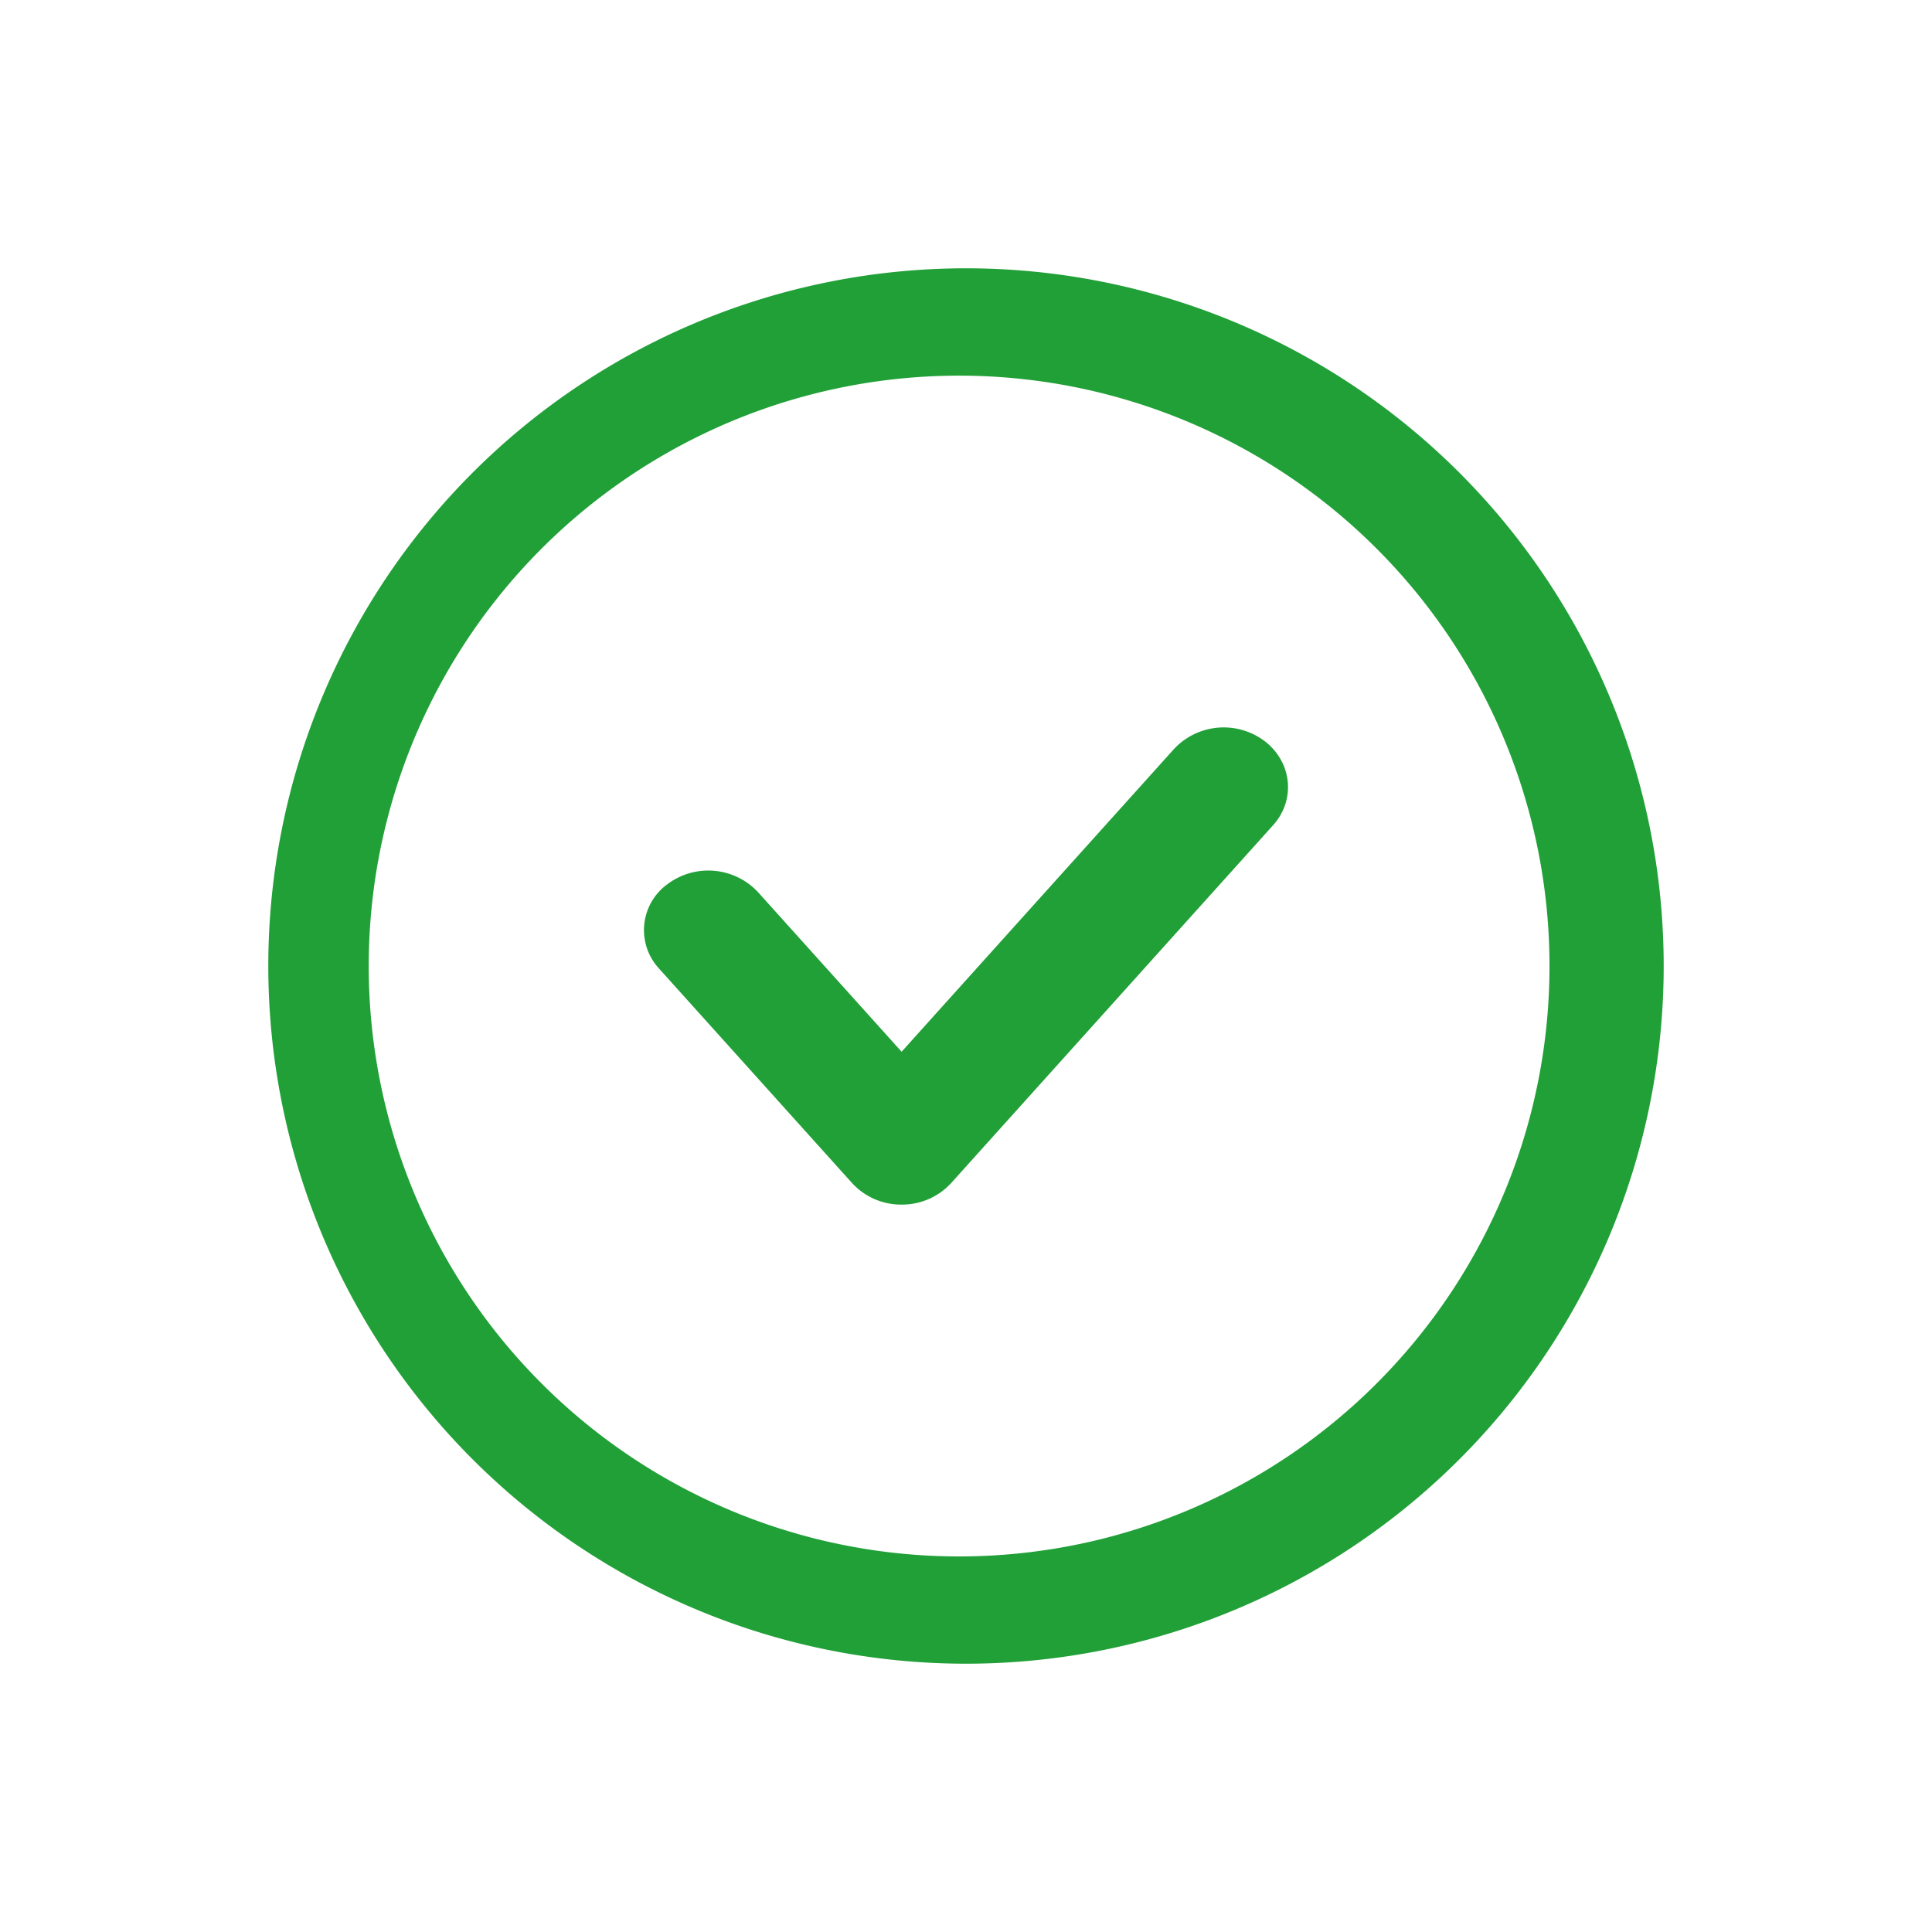 <svg width="24" height="24" viewBox="0 0 24 24" fill="none" xmlns="http://www.w3.org/2000/svg"><path fill-rule="evenodd" clip-rule="evenodd" d="M12 3.333a8.667 8.667 0 110 17.334 8.667 8.667 0 010-17.334zm0 1.334a7.334 7.334 0 100 14.667 7.334 7.334 0 000-14.667z" fill="#21A038"/><path fill-rule="evenodd" clip-rule="evenodd" d="M15.712 9.208c.34.262.385.73.103 1.043l-4 4.446a.827.827 0 01-.615.267.827.827 0 01-.615-.267l-2.4-2.667a.704.704 0 01.103-1.044.845.845 0 011.127.095l1.785 1.984 3.385-3.762a.845.845 0 011.127-.095z" fill="#21A038"/></svg>